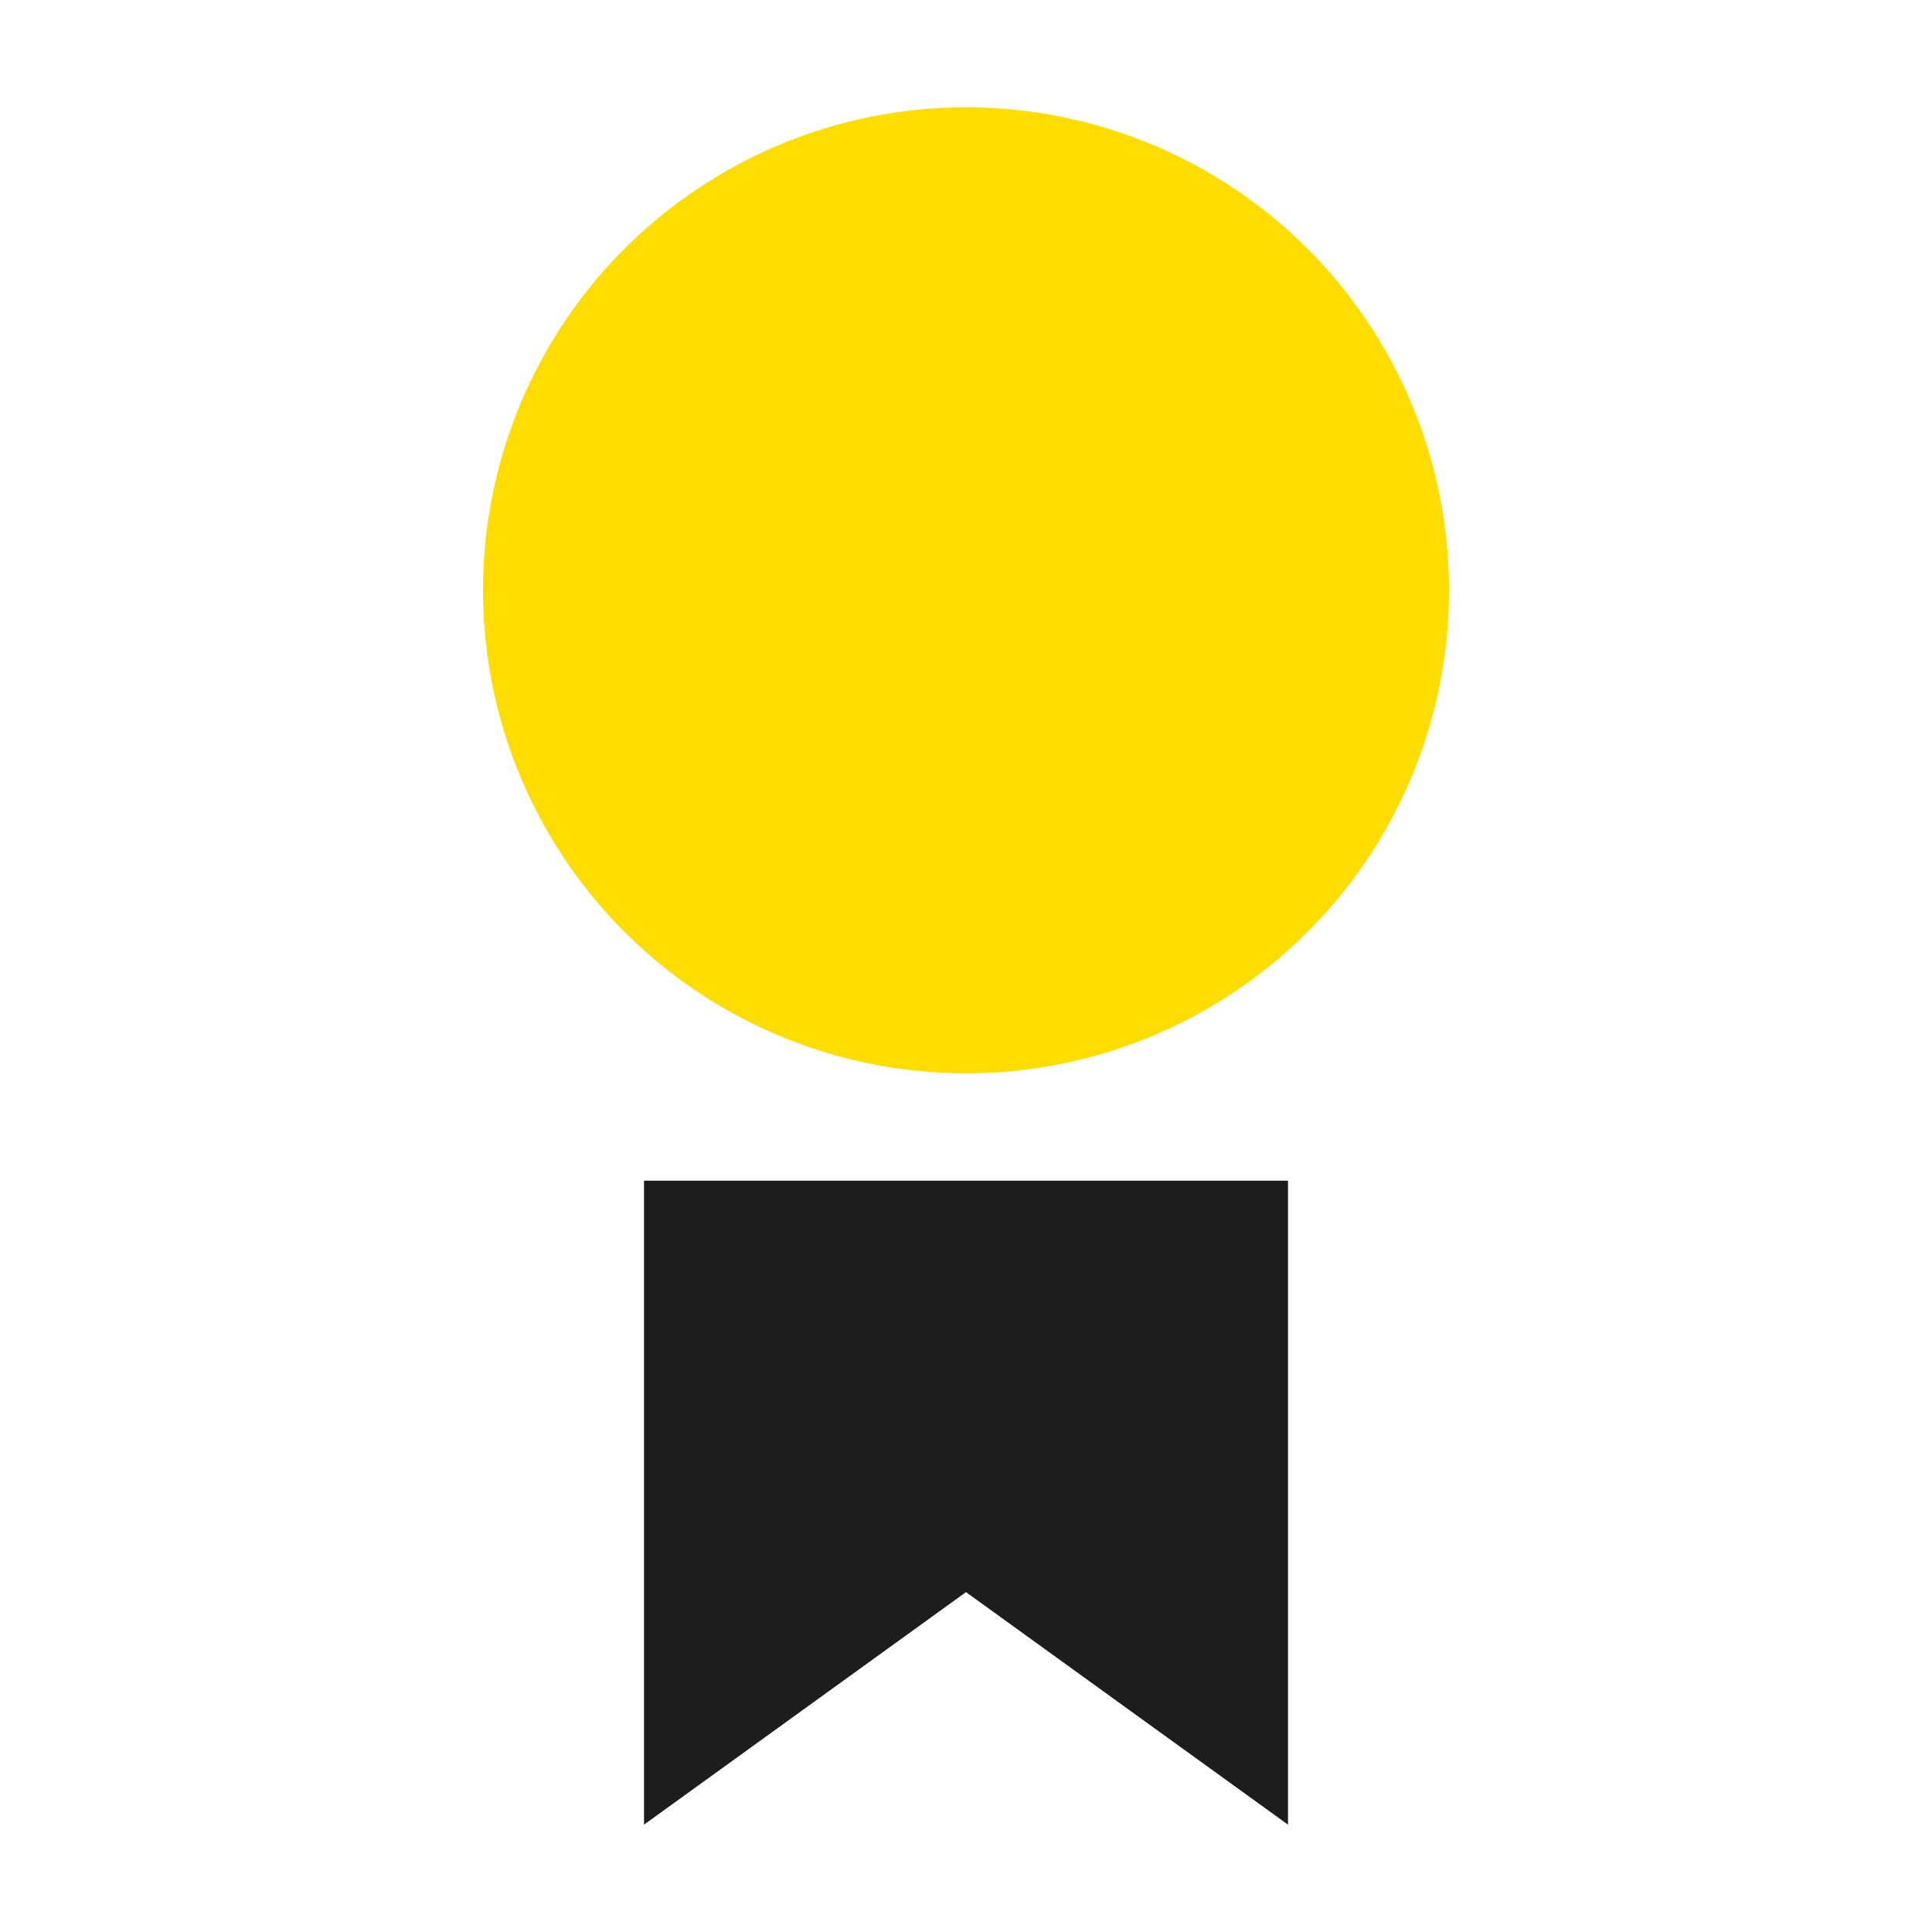 <svg width="36" height="36" viewBox="0 0 36 36" fill="none" xmlns="http://www.w3.org/2000/svg">
<circle cx="18" cy="11" r="9" fill="#FFDD00"/>
<path d="M24 22H12V34L18 29.667L24 34V22Z" fill="#1D1D1D"/>
</svg>
